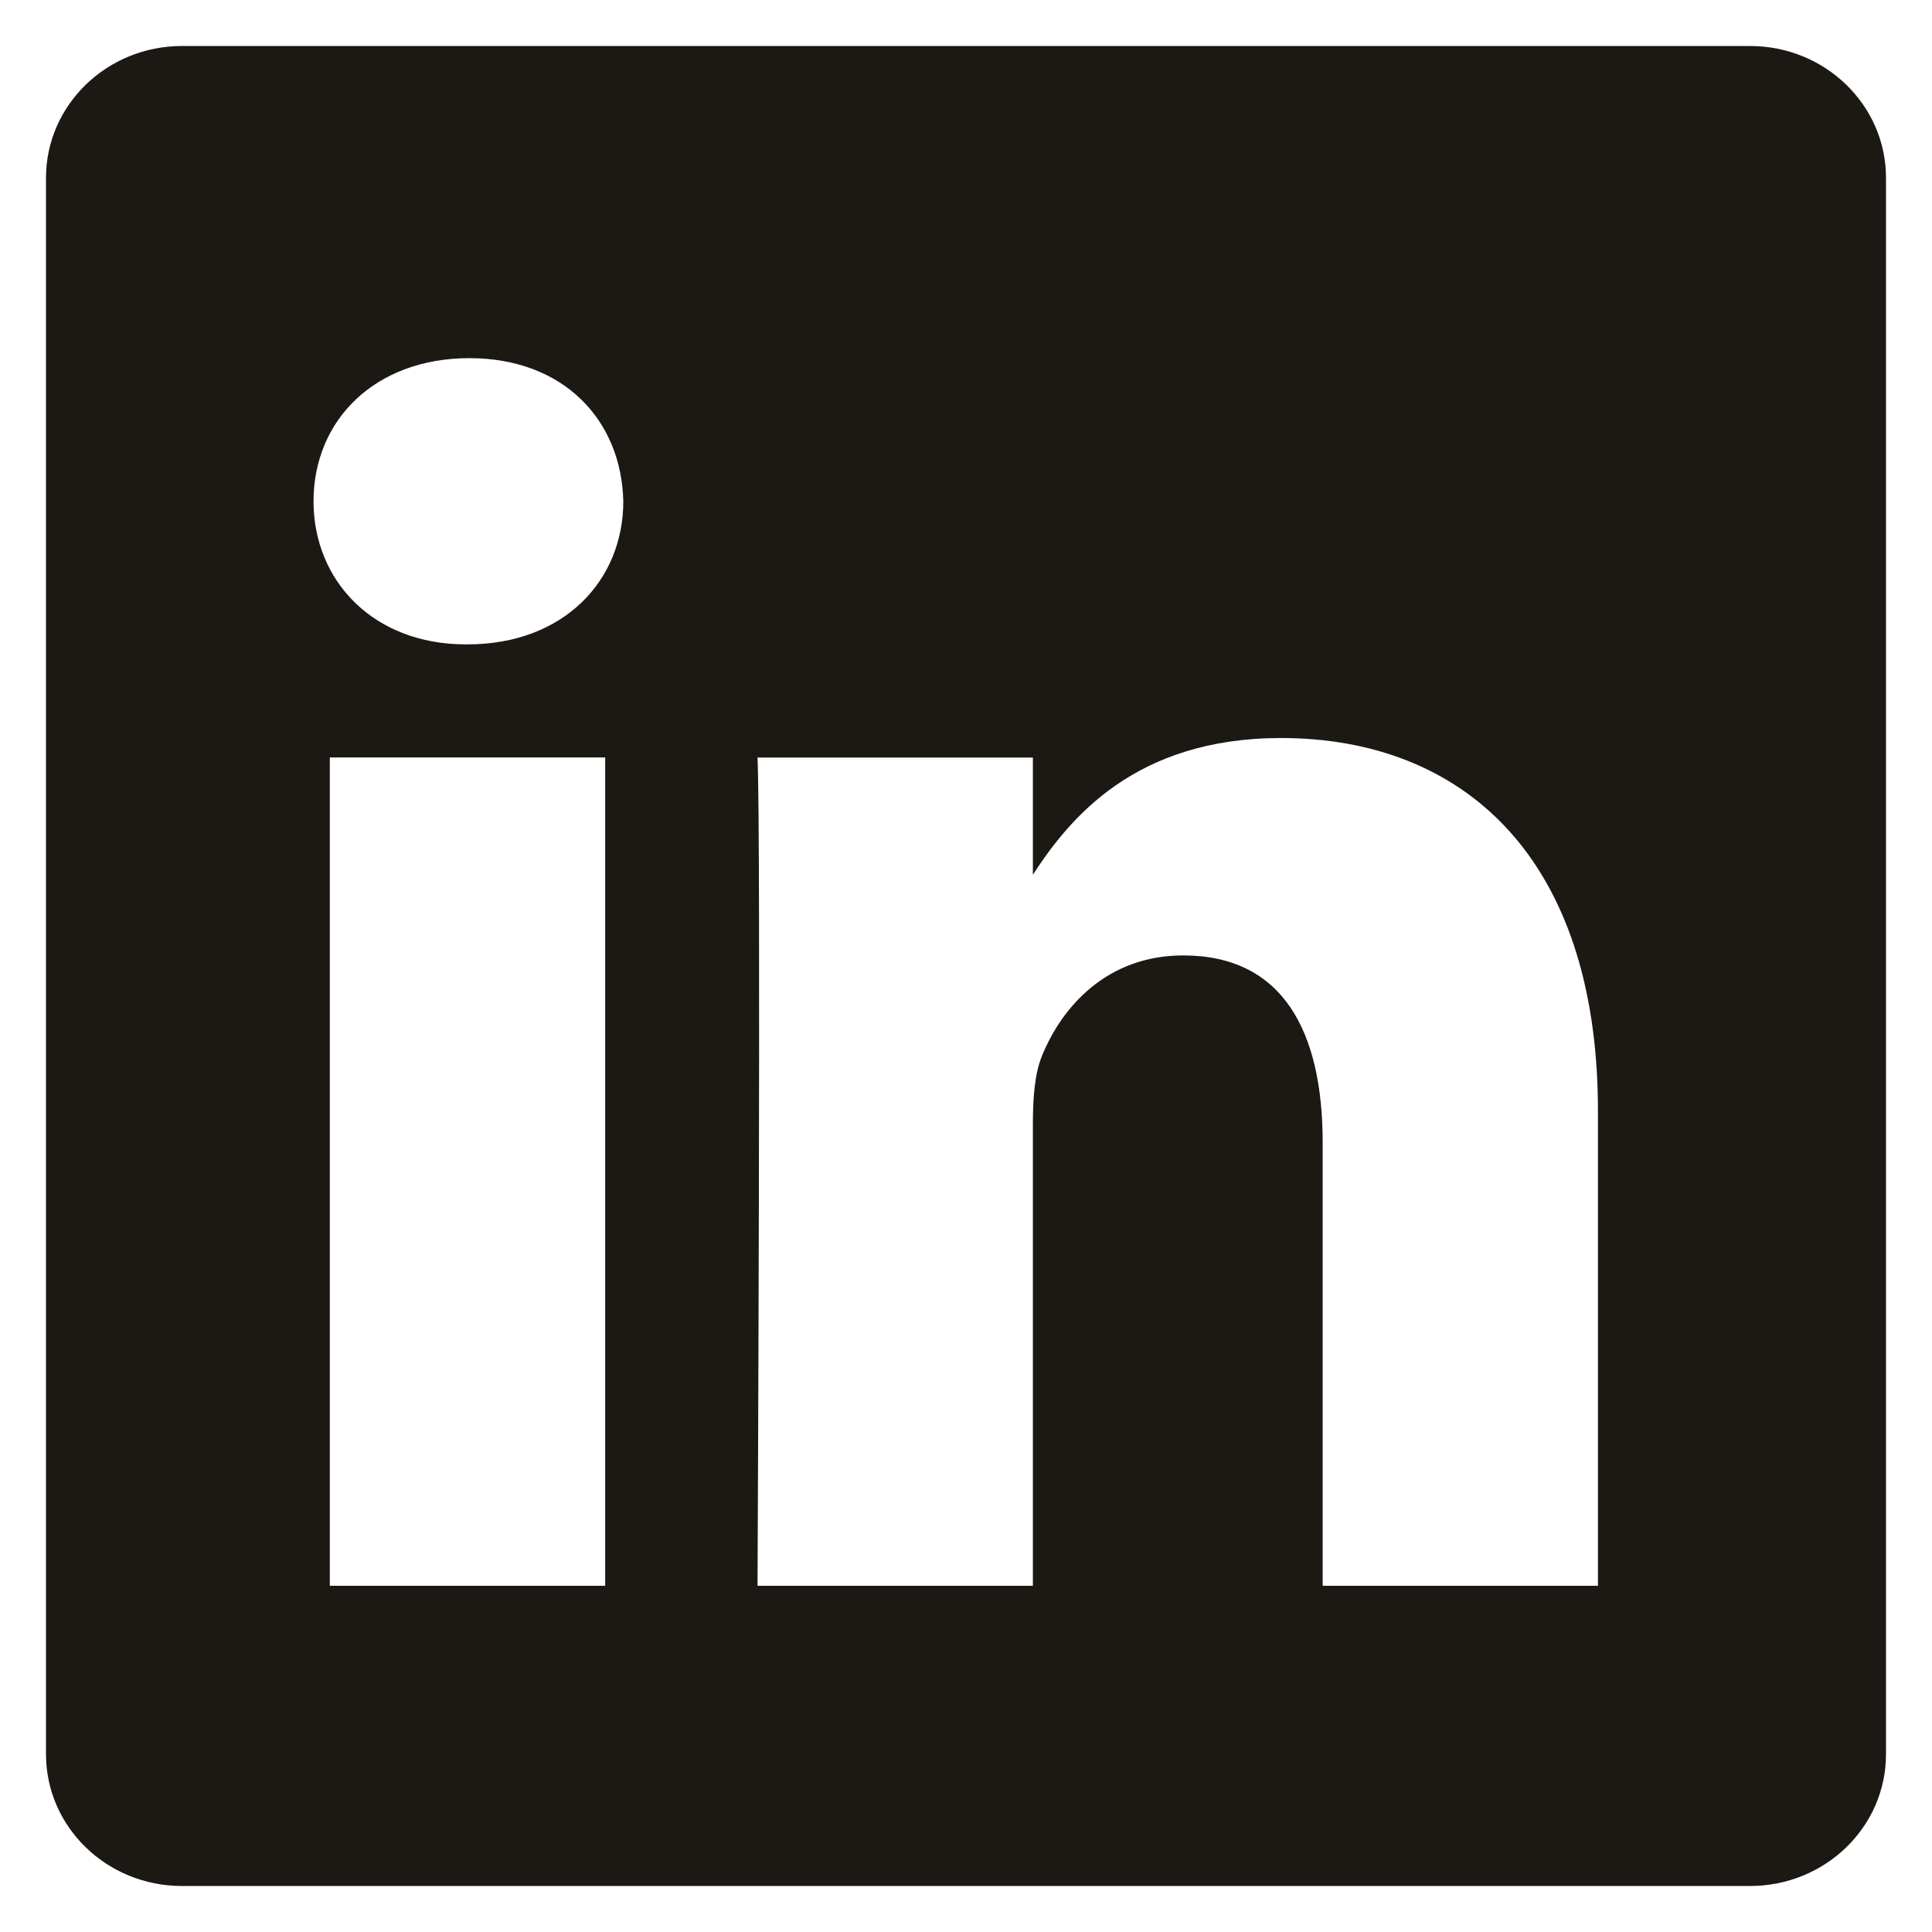 <svg width="21" height="21" viewBox="0 0 21 21" fill="none" xmlns="http://www.w3.org/2000/svg">
<path fill-rule="evenodd" clip-rule="evenodd" d="M1.978 0.5C1.162 0.5 0.5 1.142 0.5 1.933V19.068C0.5 19.859 1.162 20.5 1.978 20.5H19.022C19.838 20.5 20.5 19.859 20.5 19.068V1.933C20.5 1.142 19.838 0.5 19.022 0.5H1.978ZM6.578 8.233V17.237H3.585V8.233H6.578ZM6.775 5.449C6.775 6.313 6.125 7.004 5.082 7.004L5.062 7.004C4.058 7.004 3.408 6.313 3.408 5.449C3.408 4.565 4.077 3.893 5.102 3.893C6.125 3.893 6.755 4.565 6.775 5.449ZM11.227 17.237H8.234C8.234 17.237 8.273 9.078 8.234 8.234H11.227V9.508C11.625 8.895 12.337 8.022 13.924 8.022C15.893 8.022 17.369 9.309 17.369 12.075V17.237H14.377V12.421C14.377 11.21 13.944 10.385 12.861 10.385C12.034 10.385 11.542 10.942 11.325 11.479C11.246 11.671 11.227 11.941 11.227 12.21V17.237Z" fill="#1C1915"/>
</svg>
